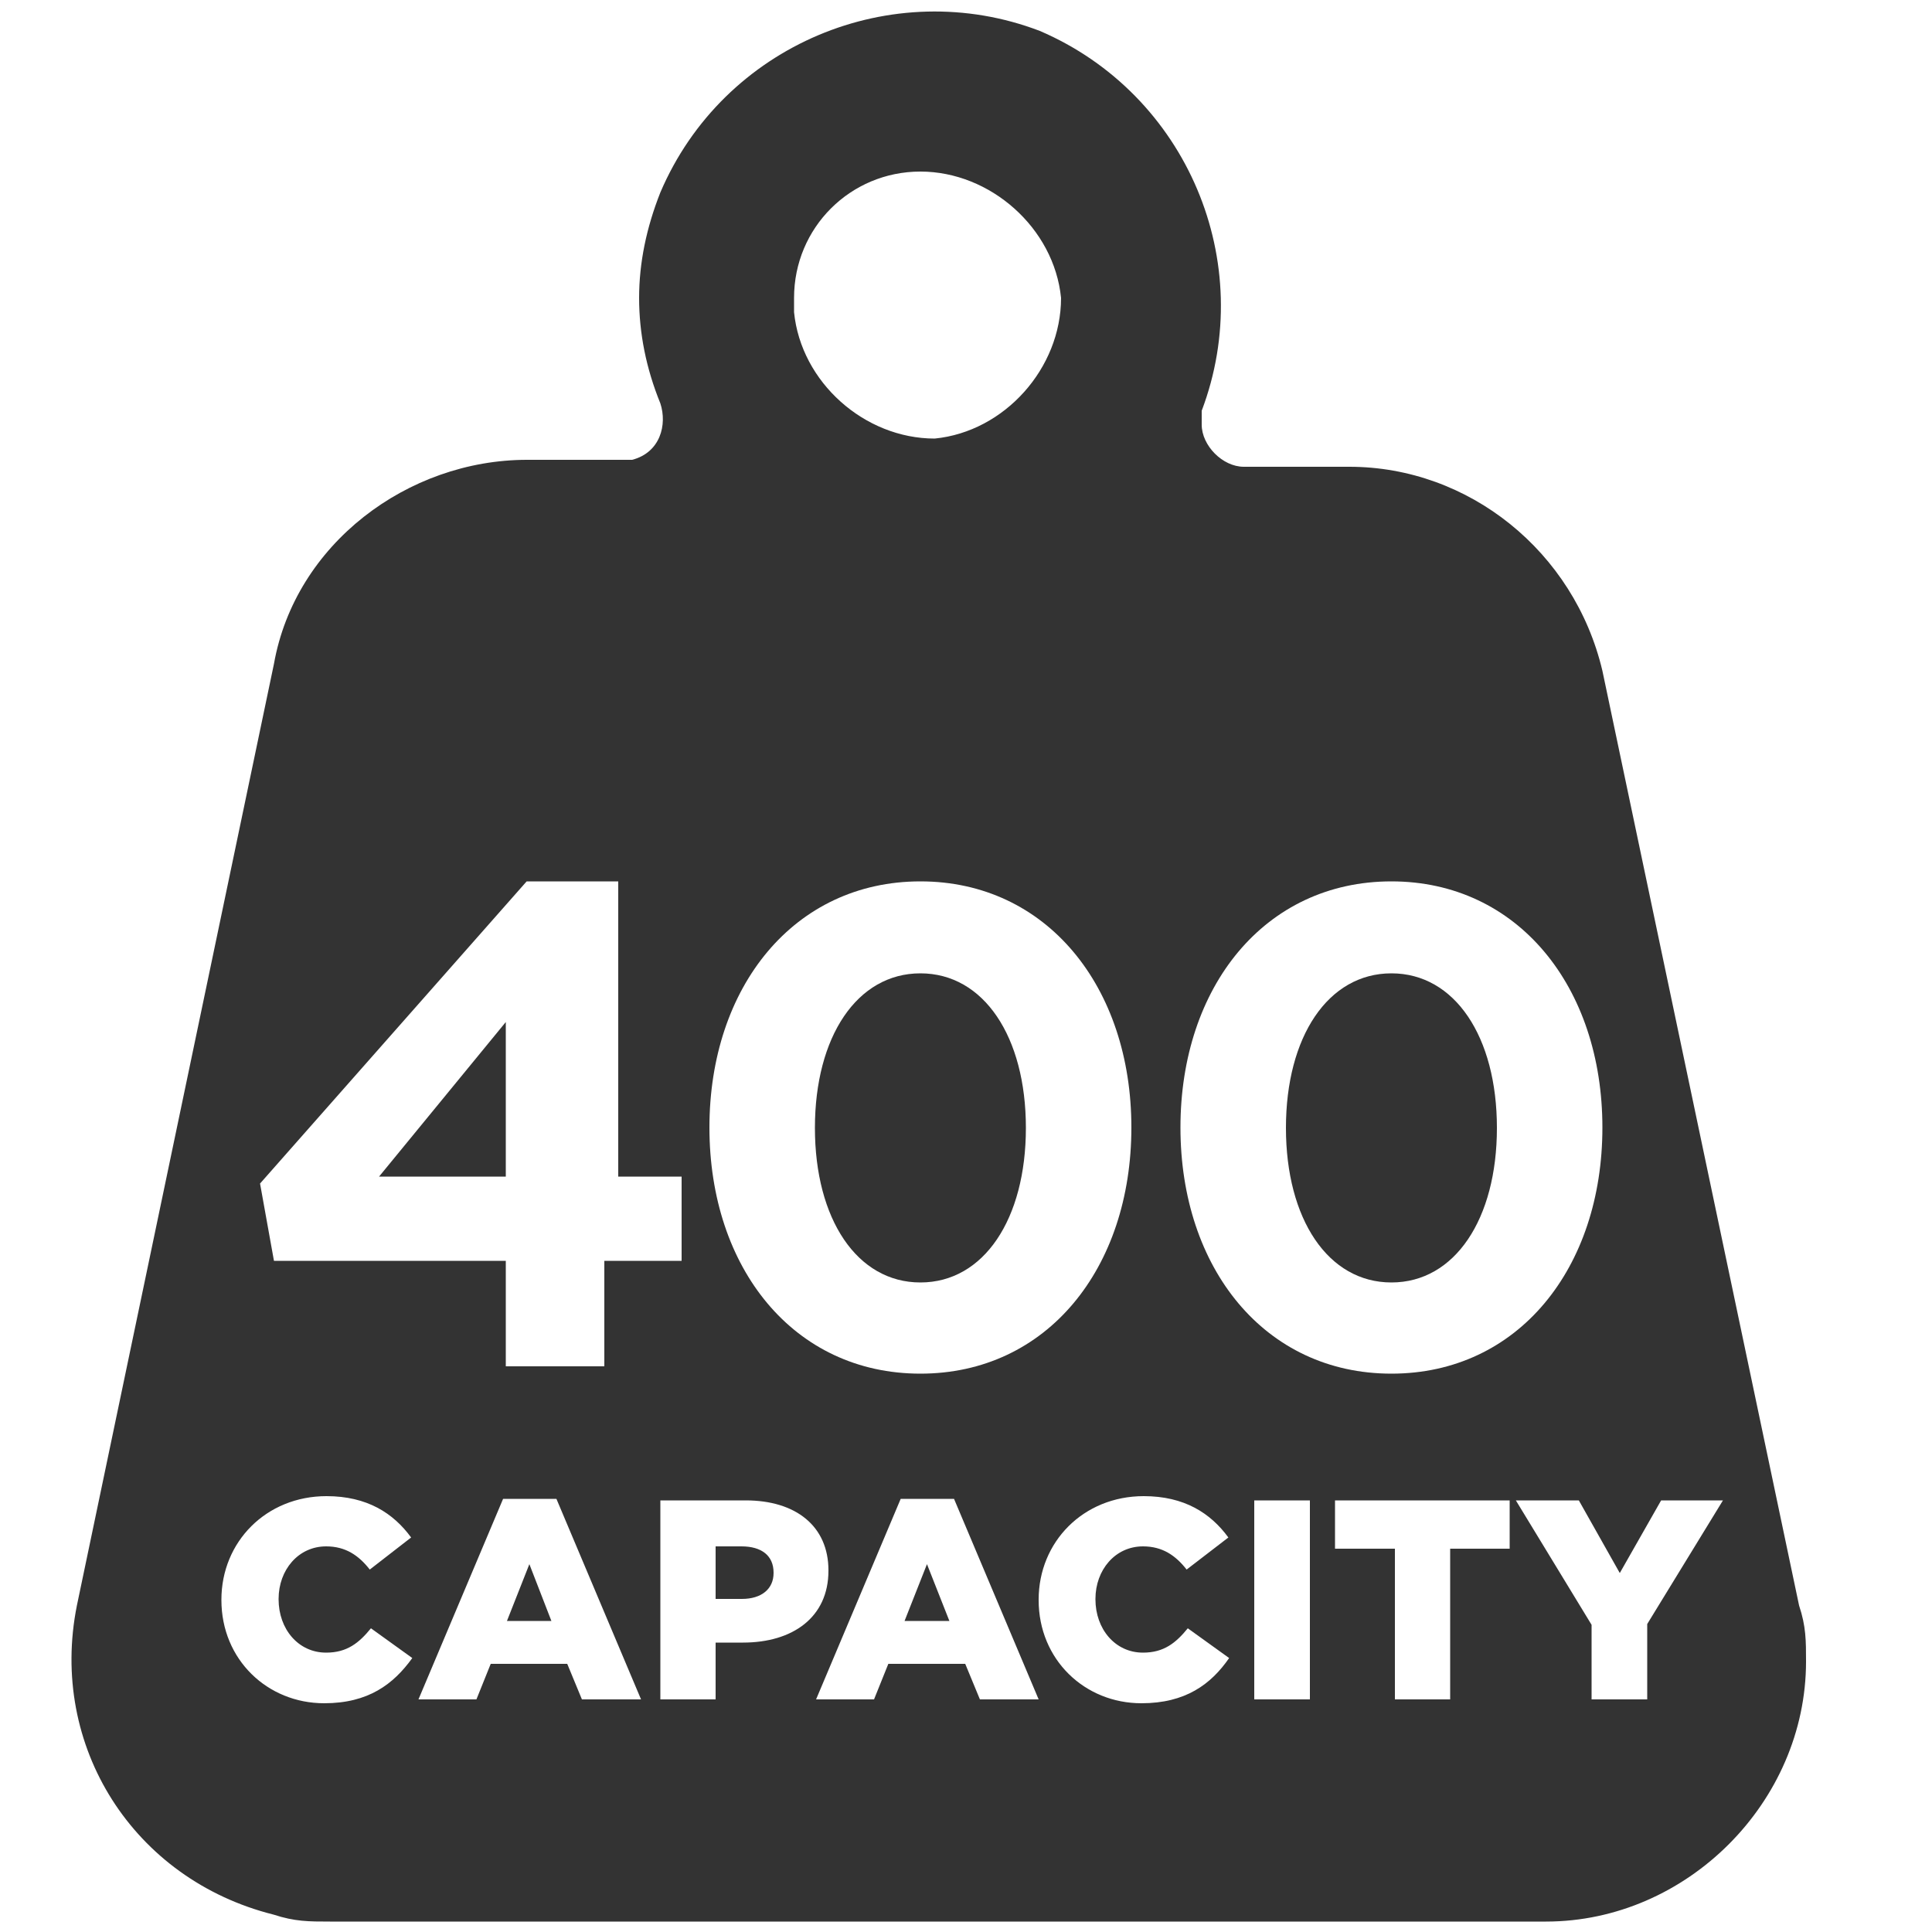 <?xml version="1.0" encoding="utf-8"?>
<!-- Generator: Adobe Illustrator 24.0.2, SVG Export Plug-In . SVG Version: 6.00 Build 0)  -->
<svg version="1.1" id="Layer_1" xmlns="http://www.w3.org/2000/svg" xmlns:xlink="http://www.w3.org/1999/xlink" x="0px" y="0px"
	 viewBox="0 0 500 500" style="enable-background:new 0 0 500 500;" xml:space="preserve">
<style type="text/css">
	.st0{fill:#333333;}
</style>
<polygon class="st0" points="130.9,304.5 130.9,264.5 98.1,304.5 "/>
<path class="st0" d="M238.2,251.9c-16.4,0-27.3,16.4-27.3,40c0,23.6,10.9,40,27.3,40s27.3-16.4,27.3-40S254.6,251.9,238.2,251.9z"/>
<path class="st0" d="M360.1,251.9c-16.4,0-27.3,16.4-27.3,40c0,23.6,10.9,40,27.3,40c16.4,0,27.3-16.4,27.3-40
	S376.5,251.9,360.1,251.9z"/>
<g>
	<path class="st0" d="M191.9,400.2h-6.7v13.6h6.8c5.1,0,8.2-2.6,8.2-6.7V407C200.2,402.6,197.1,400.2,191.9,400.2z"/>
	<polygon class="st0" points="131.2,419.5 142.7,419.5 137,404.8 	"/>
	<polygon class="st0" points="234.1,419.5 245.7,419.5 239.9,404.8 	"/>
	<path class="st0" d="M465.6,415.5l-50.9-241.9c-7.3-30.9-34.6-52.8-65.5-52.8h-27.3c-5.5,0-10.9-5.5-10.9-10.9c0-1.8,0-1.8,0-3.6
		C325.5,68,307.3,24.4,269.1,8c-38.2-14.6-81.9,3.6-98.2,41.8c-3.6,9.1-5.5,18.2-5.5,27.3c0,9.1,1.8,18.2,5.5,27.3
		c1.8,5.5,0,12.7-7.3,14.6c-1.8,0-3.6,0-3.6,0h-23.6c-30.9,0-60,21.8-65.5,52.8L19.9,415.5c-7.3,36.4,14.6,70.9,50.9,80
		c5.5,1.8,9.1,1.8,14.6,1.8h314.7c36.4,0,67.3-30.9,67.3-67.3C467.4,424.6,467.4,420.9,465.6,415.5z M205.5,77.1
		c0-18.2,14.6-32.7,32.7-32.7s34.6,14.6,36.4,32.7c0,18.2-14.6,34.6-32.7,36.4c-18.2,0-34.6-14.6-36.4-32.7
		C205.5,78.9,205.5,77.1,205.5,77.1z M238.2,228.1c32.7,0,54.6,27.3,54.6,63.7c0,36.4-21.8,63.7-54.6,63.7s-54.6-27.3-54.6-63.7
		C183.6,255.4,205.5,228.1,238.2,228.1z M136.3,228.1H160v76.4h16.4v21.8h-1.8h-18.2v27.3h-25.5v-27.3h-60l-3.6-20L136.3,228.1z
		 M83.9,440.8c-14.7,0-26.6-11.3-26.6-26.7V414c0-15,11.6-26.8,27.2-26.8c10.5,0,17.3,4.4,21.9,10.7l-10.7,8.3
		c-2.9-3.7-6.3-6-11.3-6c-7.2,0-12.3,6.1-12.3,13.6v0.1c0,7.7,5.1,13.8,12.3,13.8c5.4,0,8.5-2.5,11.6-6.3l10.7,7.7
		C101.8,435.9,95.3,440.8,83.9,440.8z M150.6,439.8l-3.8-9.2H127l-3.7,9.2h-15l21.9-51.9H144l21.9,51.9H150.6z M192.3,425.1h-7.1
		v14.7h-14.3v-51.5H193c13,0,21.4,6.7,21.4,18.1v0.1C214.4,418.6,205.1,425.1,192.3,425.1z M253.6,439.8l-3.8-9.2h-19.9l-3.7,9.2
		h-15l21.9-51.9h13.8l21.9,51.9H253.6z M295.4,440.8c-14.7,0-26.6-11.3-26.6-26.7V414c0-15,11.6-26.8,27.2-26.8
		c10.5,0,17.3,4.4,21.9,10.7l-10.8,8.3c-2.9-3.7-6.3-6-11.3-6c-7.2,0-12.3,6.1-12.3,13.6v0.1c0,7.7,5.1,13.8,12.3,13.8
		c5.4,0,8.5-2.5,11.6-6.3l10.7,7.7C313.4,435.9,306.8,440.8,295.4,440.8z M305.5,291.8c0-36.4,21.8-63.7,54.6-63.7
		c32.7,0,54.6,27.3,54.6,63.7c0,36.4-21.8,63.7-54.6,63.7C327.3,355.5,305.5,328.2,305.5,291.8z M339,439.8h-14.4v-51.5H339V439.8z
		 M390.8,400.8h-15.5v39H361v-39h-15.5v-12.5h45.2V400.8z M426.3,420.3v19.5h-14.4v-19.3l-19.6-32.2h16.3l10.6,18.8l10.7-18.8h16
		L426.3,420.3z"/>
</g>
</svg>
